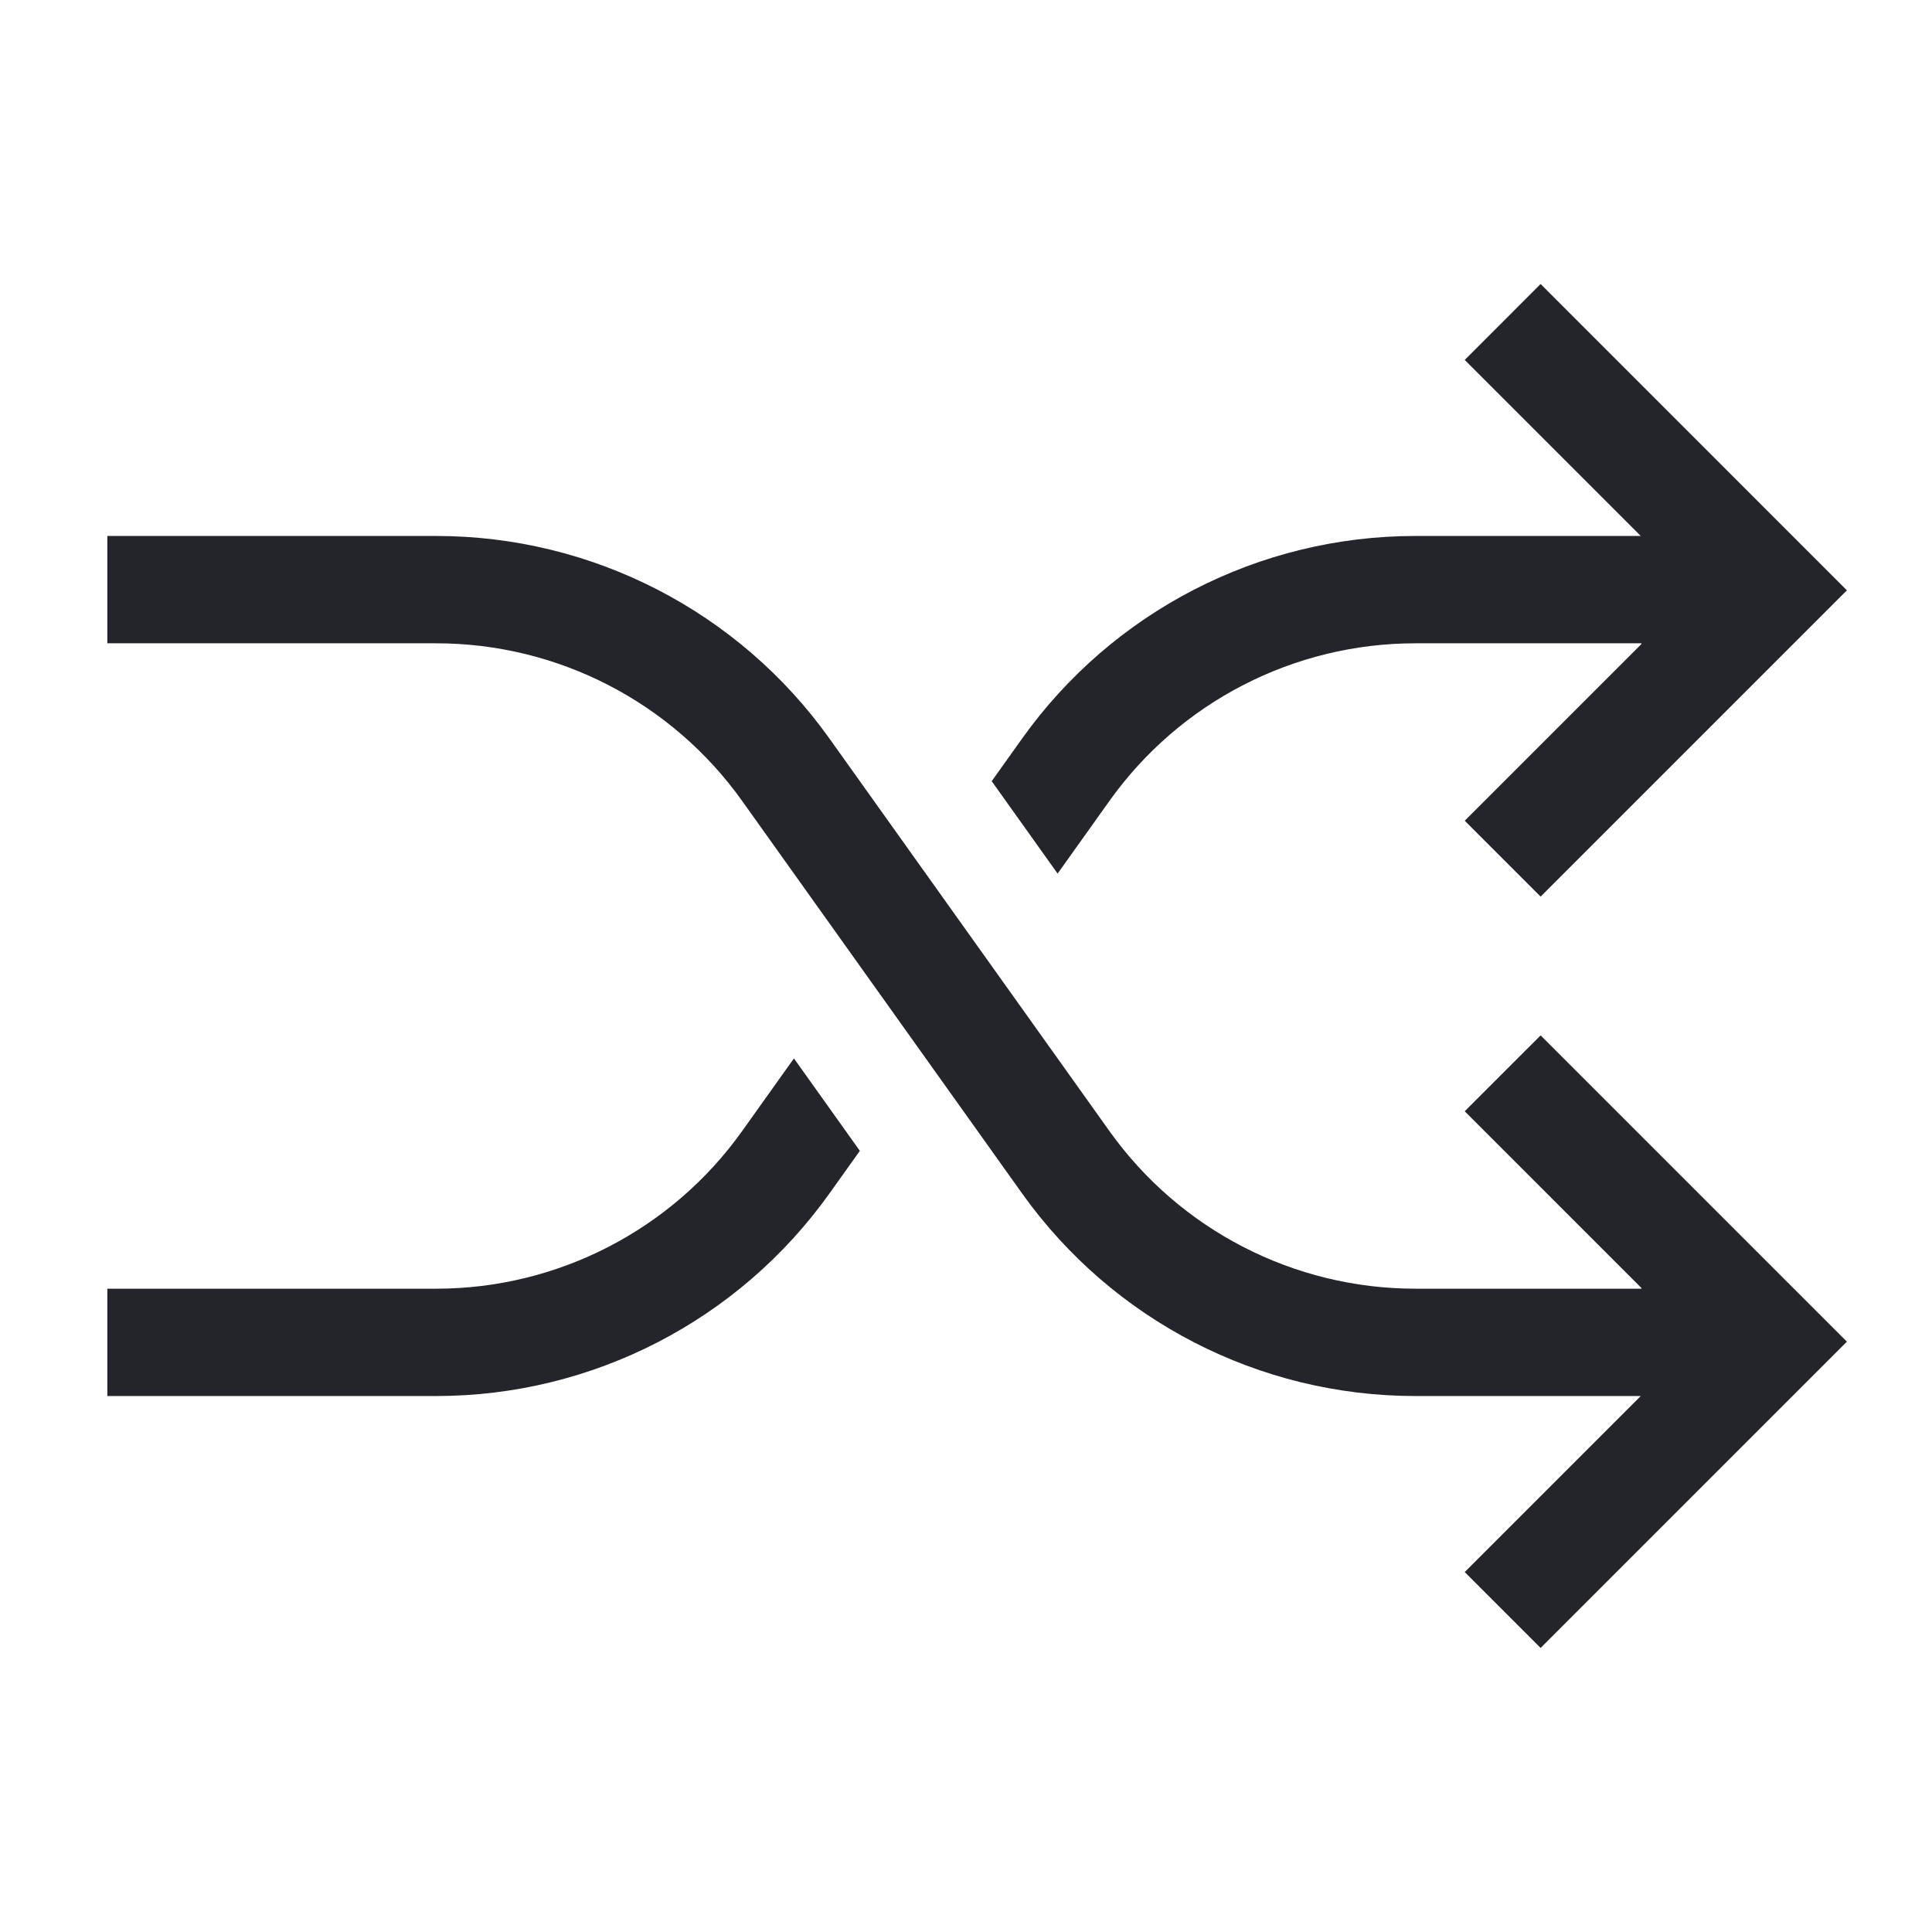 <svg width="36" height="36" viewBox="0 0 36 36" fill="none" xmlns="http://www.w3.org/2000/svg">
<path d="M28.707 5.292L27.293 6.707L30.573 9.987H26.373C23.464 9.987 20.735 11.393 19.046 13.761L18.479 14.556L19.707 16.278L20.674 14.922C21.988 13.08 24.111 11.987 26.373 11.987H30.586V12L27.293 15.293L28.707 16.707L34.414 11L28.707 5.292Z" fill="#24242B"/>
<path d="M14.794 19.722L13.827 21.078C12.513 22.919 10.39 24.013 8.128 24.013H2V26.013H8.128C11.037 26.013 13.766 24.607 15.455 22.239L16.022 21.444L14.794 19.722Z" fill="#24242B"/>
<path d="M8.128 11.987H2V9.987H8.128C11.037 9.987 13.766 11.393 15.455 13.761L20.674 21.078C21.988 22.919 24.111 24.013 26.373 24.013H30.586V24L27.293 20.707L28.707 19.293L34.414 25L28.707 30.707L27.293 29.293L30.573 26.013H26.373C23.464 26.013 20.735 24.607 19.046 22.239L13.827 14.922C12.513 13.08 10.39 11.987 8.128 11.987Z" fill="#24242B"/>
</svg>
